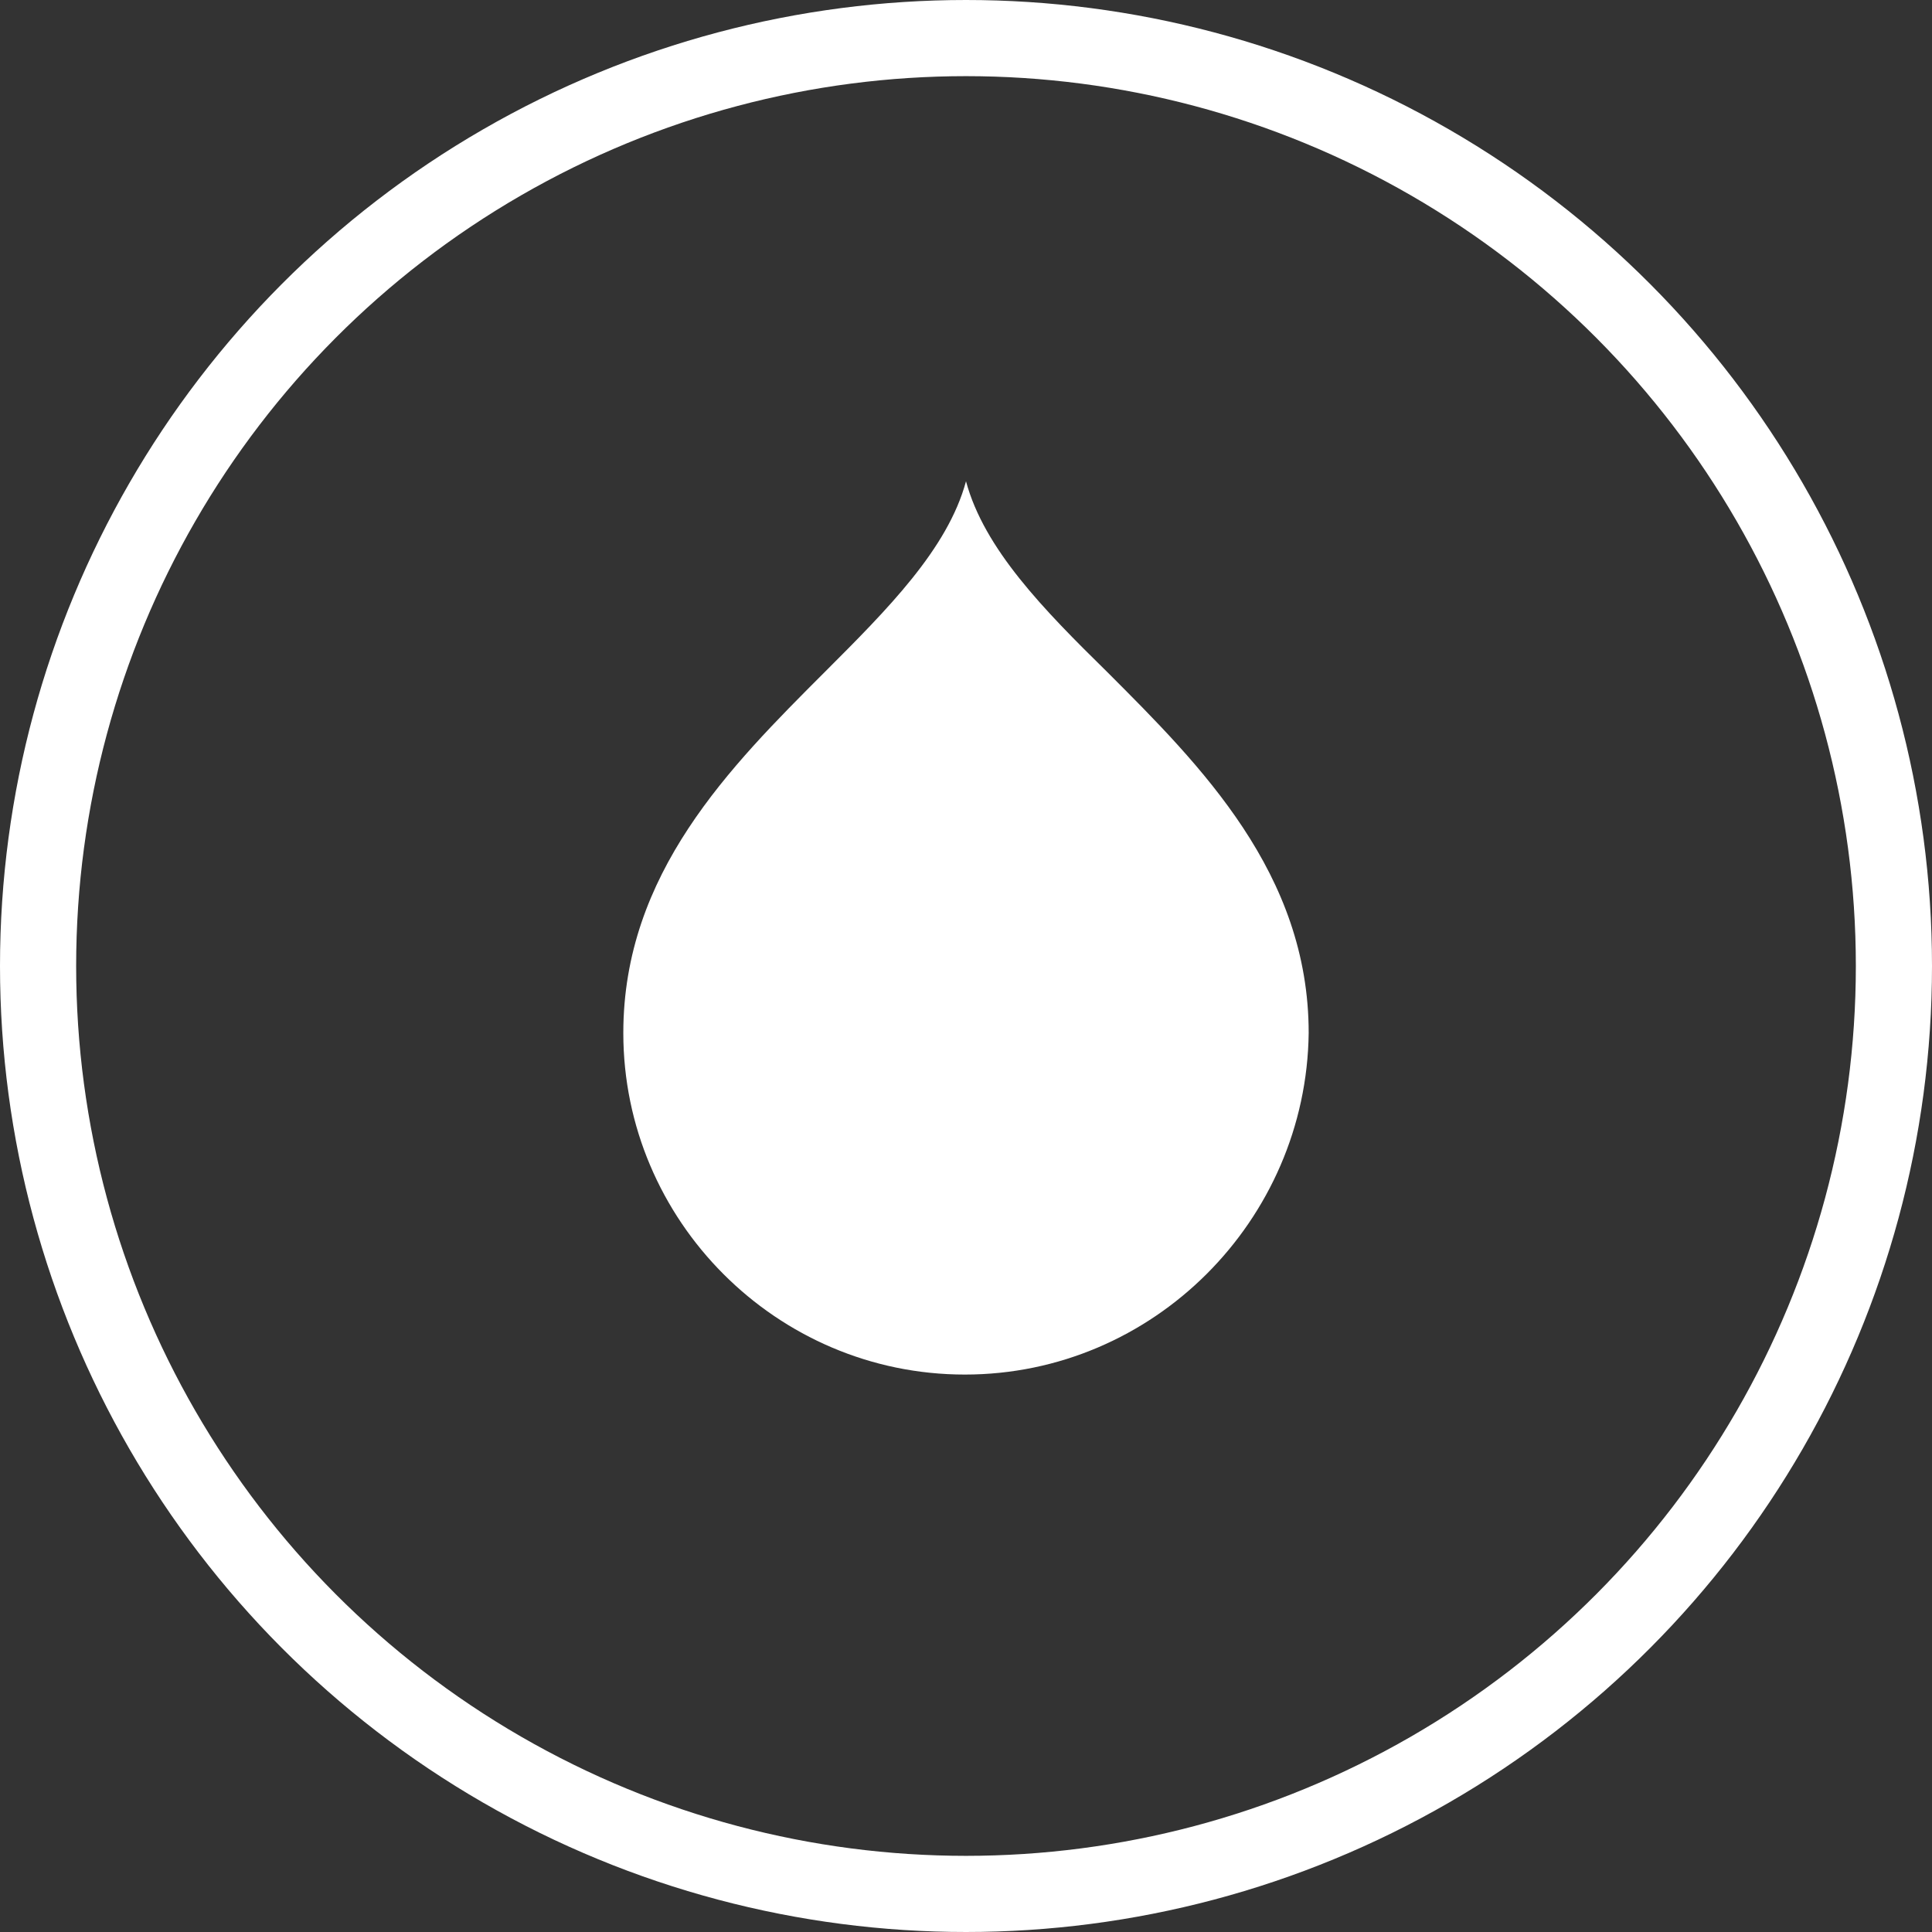 <svg xmlns="http://www.w3.org/2000/svg" viewBox="0 0 50.74 50.74">
  <rect x="0" y="0" width="50.74" height="50.74" fill="#333333" stroke="none"/>
  <path d="M25.34 36.1c-4.95 0-8.97-4.05-8.97-8.97 0-4.19 2.8-6.99 5.29-9.48 1.64-1.64 3.23-3.23 3.71-5.01.48 1.78 2.04 3.37 3.71 5.01 2.46 2.46 5.29 5.29 5.29 9.48-.06 4.92-4.08 8.97-9.03 8.97Z" style="fill:#fff"/>
  <circle cx="25.37" cy="25.37" r="24.37" style="fill:none;stroke:#fff;stroke-miterlimit:10;stroke-width:2px"/>
</svg>